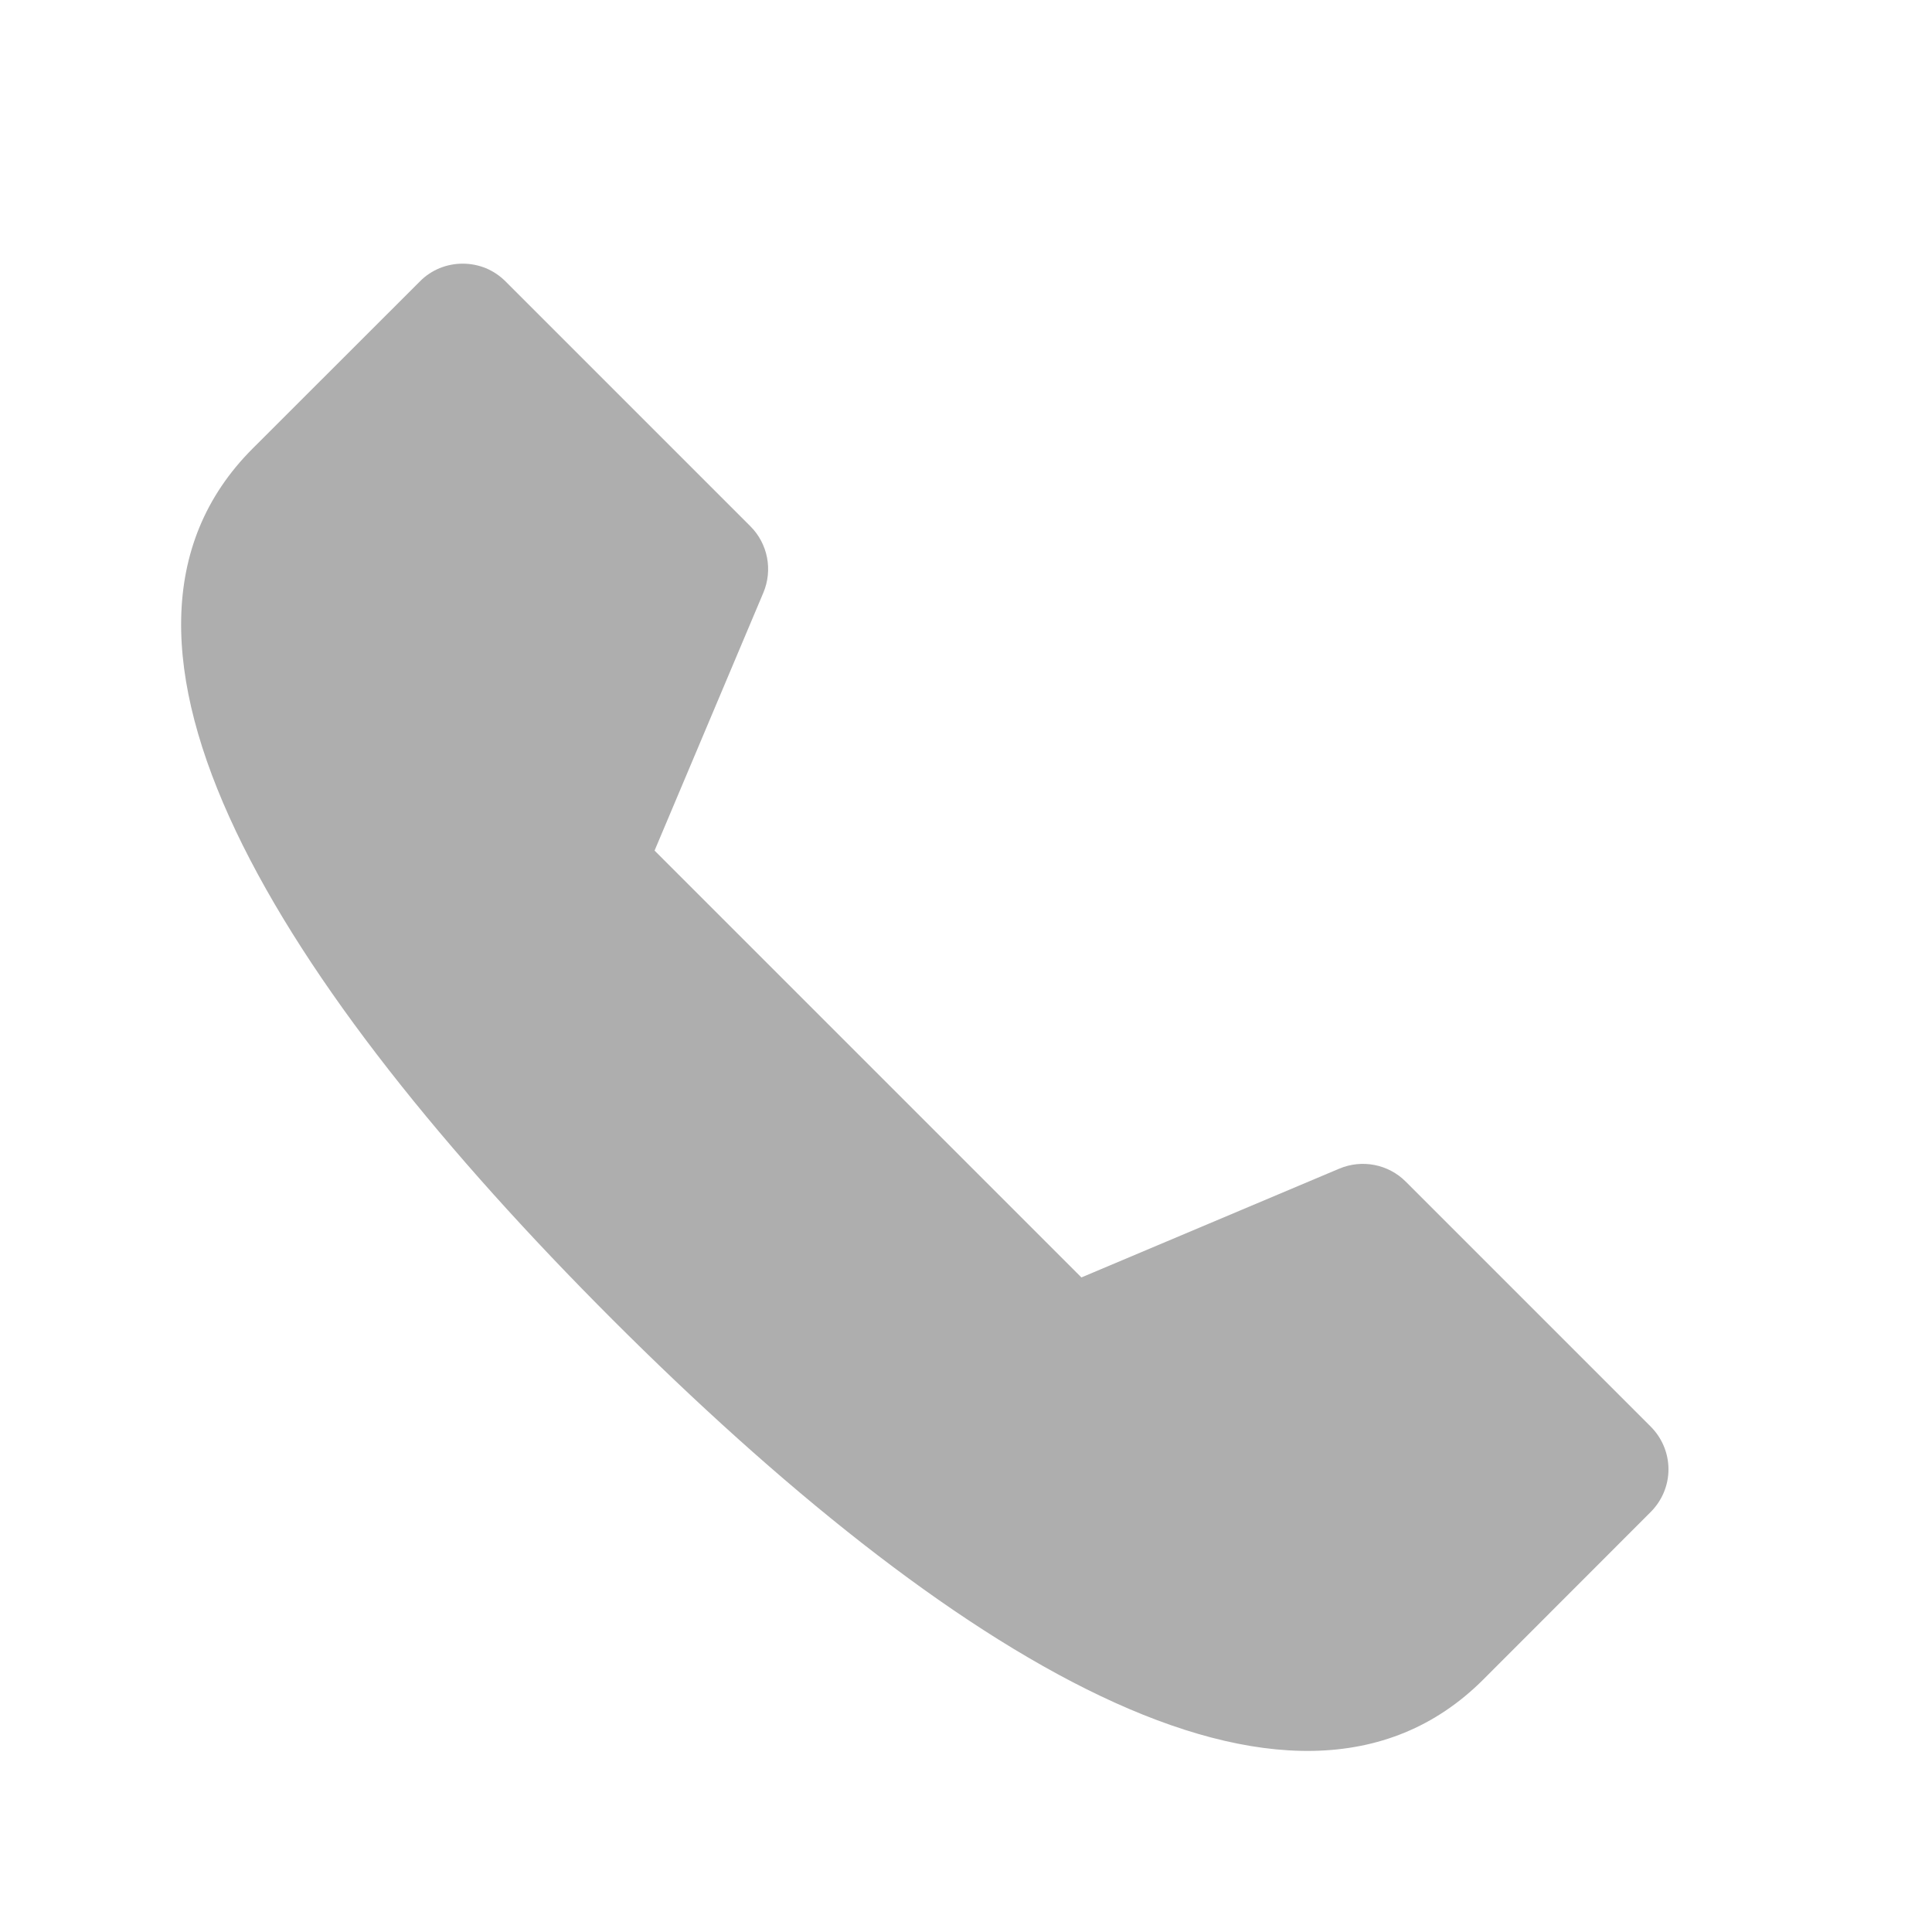 <svg width="15" height="15" viewBox="0 0 15 15" fill="none" xmlns="http://www.w3.org/2000/svg">
                        <path d="M12.816 11.076L10.913 9.173C10.847 9.107 10.763 9.063 10.672 9.045C10.58 9.027 10.485 9.037 10.399 9.073L8.396 9.918L5.082 6.604L5.927 4.601C5.963 4.515 5.973 4.42 5.955 4.328C5.937 4.237 5.893 4.153 5.827 4.087L3.924 2.184C3.88 2.14 3.829 2.106 3.772 2.082C3.715 2.059 3.654 2.047 3.592 2.047C3.531 2.047 3.47 2.059 3.413 2.082C3.356 2.106 3.304 2.14 3.261 2.184L1.961 3.483C0.474 4.971 2.17 7.659 4.755 10.245C7.341 12.83 10.029 14.527 11.517 13.039L12.816 11.739C12.904 11.651 12.954 11.532 12.954 11.408C12.954 11.283 12.904 11.164 12.816 11.076Z" fill="#AEAEAE"/>
                    </svg>